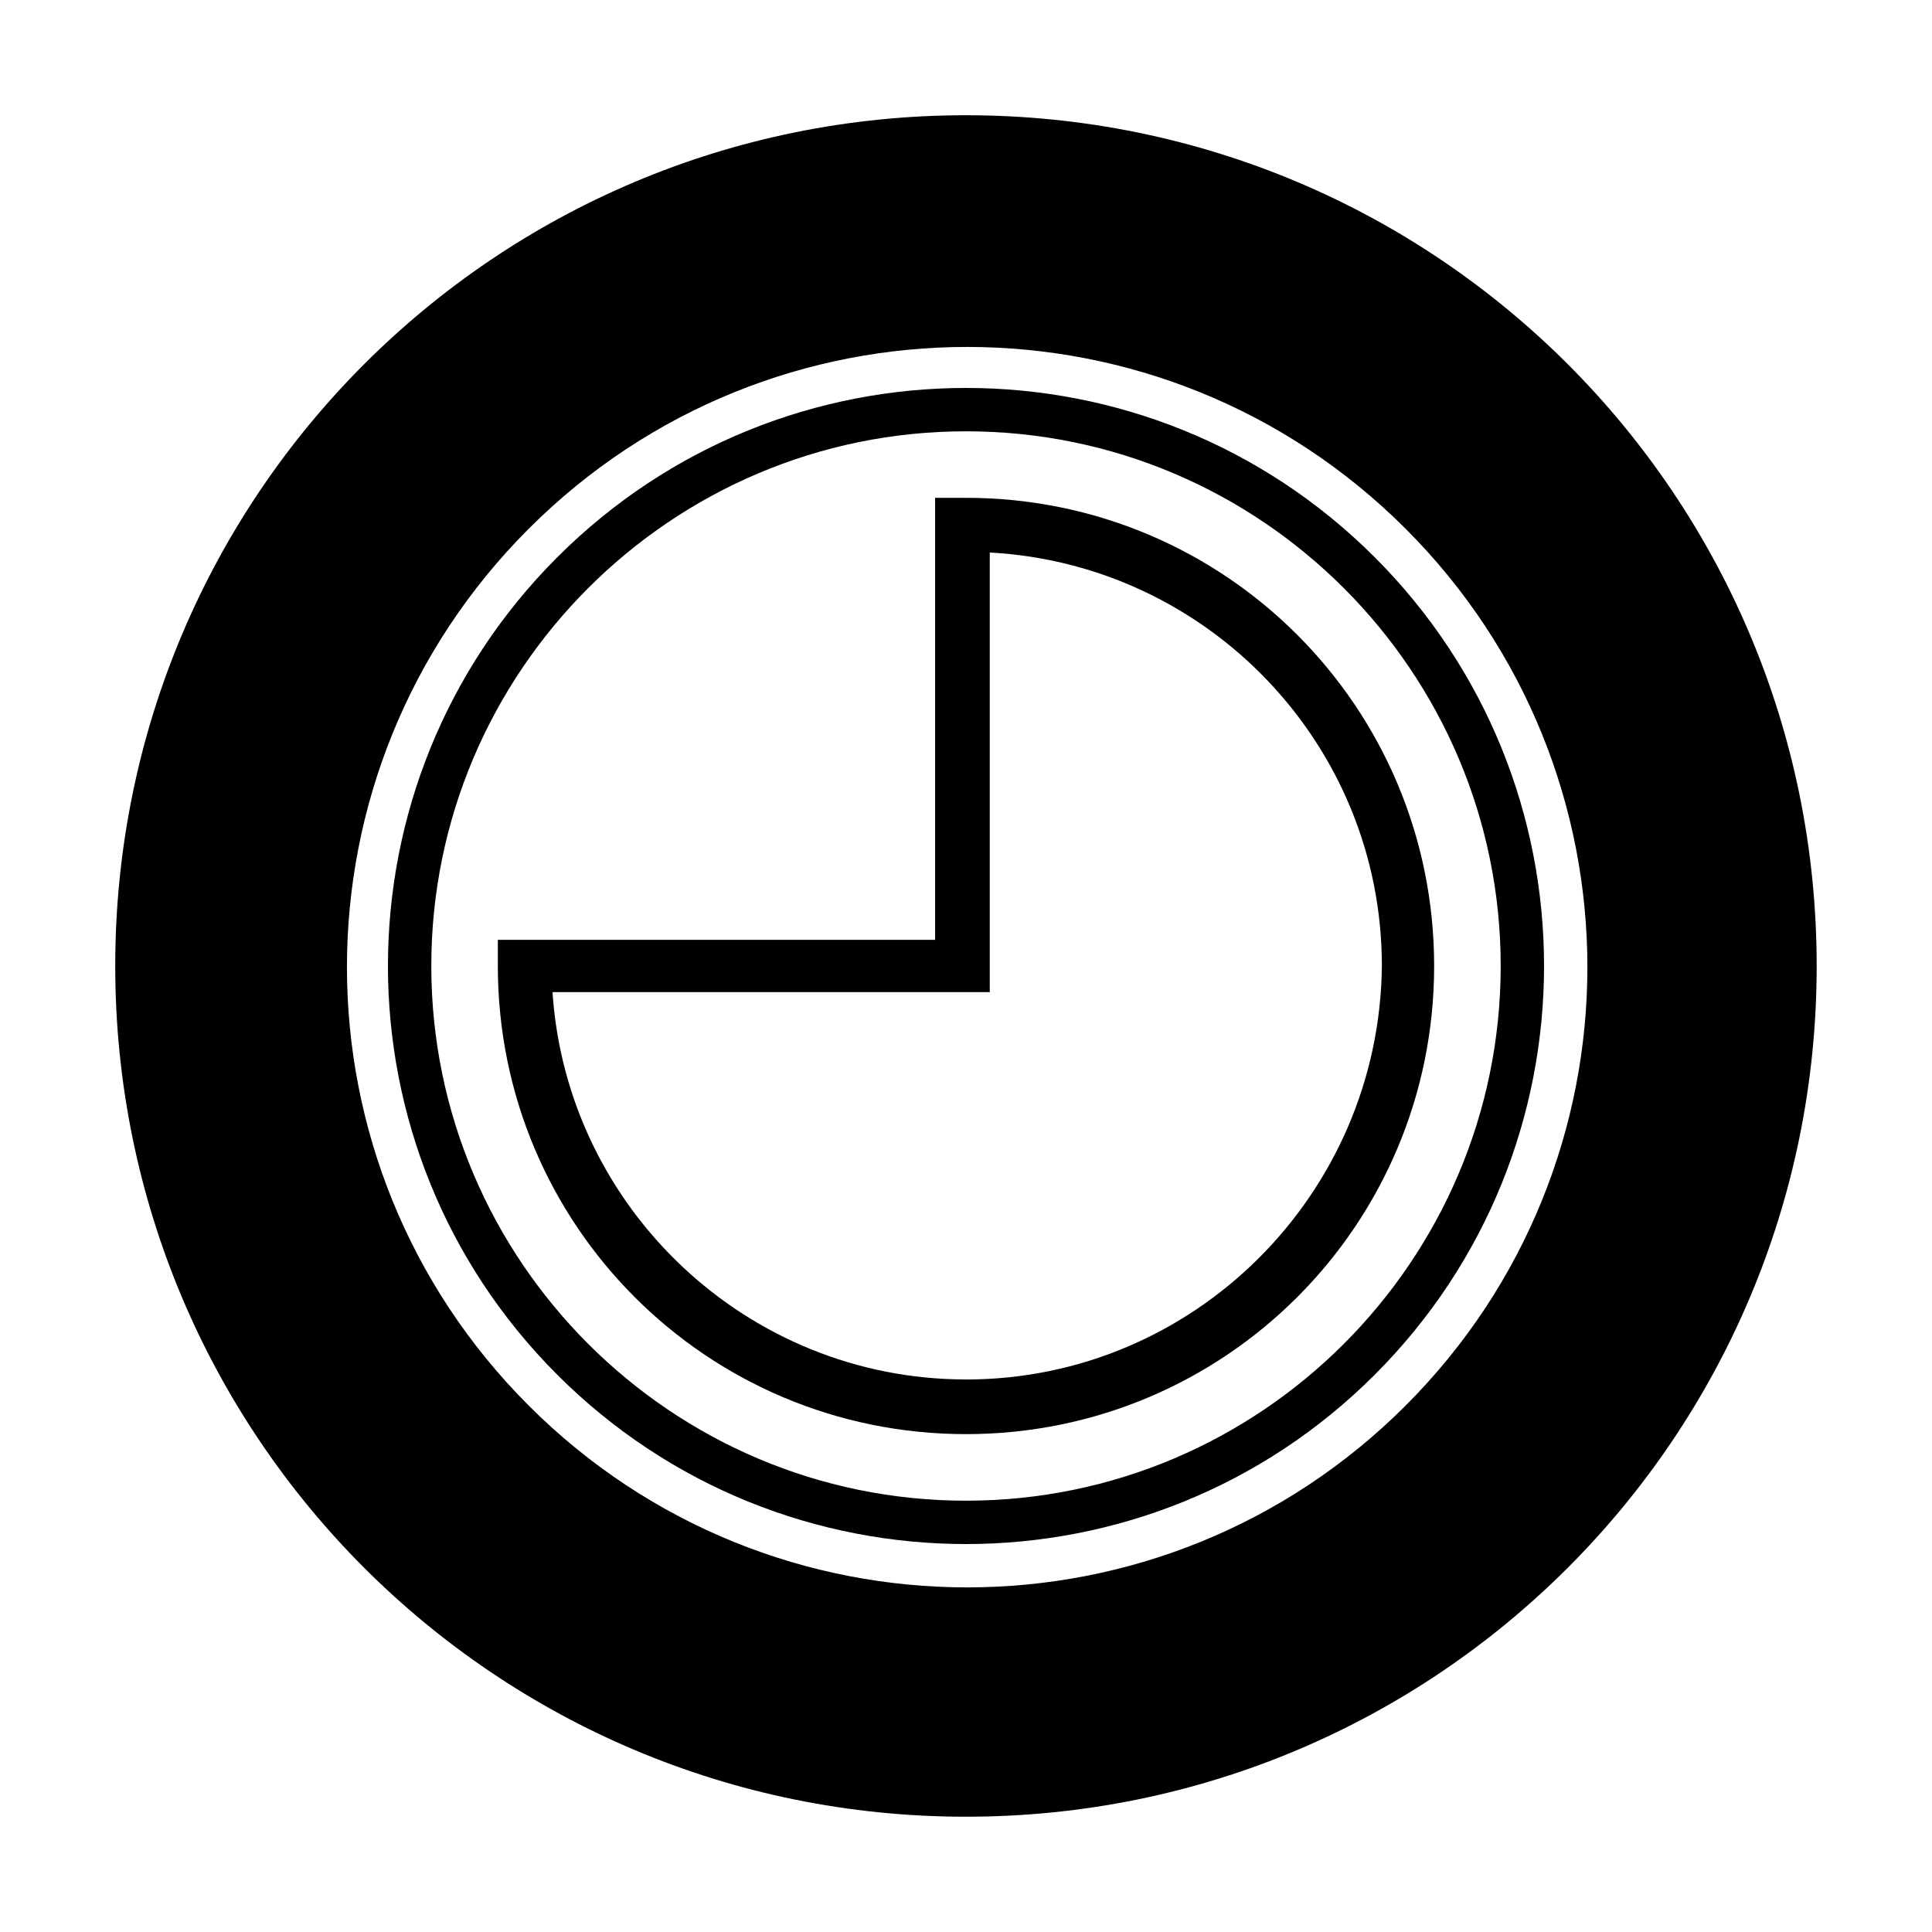 <?xml version="1.0" encoding="UTF-8"?>
<!-- Uploaded to: SVG Repo, www.svgrepo.com, Generator: SVG Repo Mixer Tools -->
<svg fill="#000000" width="800px" height="800px" version="1.1" viewBox="144 144 512 512" xmlns="http://www.w3.org/2000/svg">
 <g>
  <path d="m508.32 291.68c-59.828-59.828-156.81-59.828-216.64 0-59.828 59.828-59.828 156.81 0 216.64 59.828 59.828 156.81 59.828 216.64 0 59.828-59.828 59.828-156.81 0-216.64zm-108.32 250.02c-78.09 0-141.7-63.605-141.7-141.7-0.004-78.094 63.602-141.7 141.7-141.7 78.09 0 141.7 63.605 141.7 141.7 0 78.09-63.605 141.7-141.7 141.7z"/>
  <path d="m400 275.93h-8.188v117.14h-115.88v6.93c0 68.645 55.418 124.06 124.06 124.06 68.645 0 124.07-55.422 124.07-124.06 0-68.645-55.422-124.07-124.06-124.07zm0 233.64c-57.938 0-105.8-45.344-109.58-102.65h115.88v-116.5c57.938 3.148 103.91 51.012 103.91 109.58-0.629 60.457-49.75 109.58-110.21 109.58z"/>
  <path d="m400 174.54c-124.7 0-225.46 100.76-225.46 225.46 0 124.69 100.76 225.45 225.45 225.45s225.45-100.76 225.45-225.45c0.004-124.7-100.76-225.46-225.45-225.46zm116.5 341.96c-64.234 64.234-168.14 64.234-232.38 0-64.234-64.234-64.234-168.14 0-232.38 64.234-64.234 168.14-64.234 232.38 0 64.234 64.238 64.234 168.15 0 232.38z"/>
 </g>
</svg>